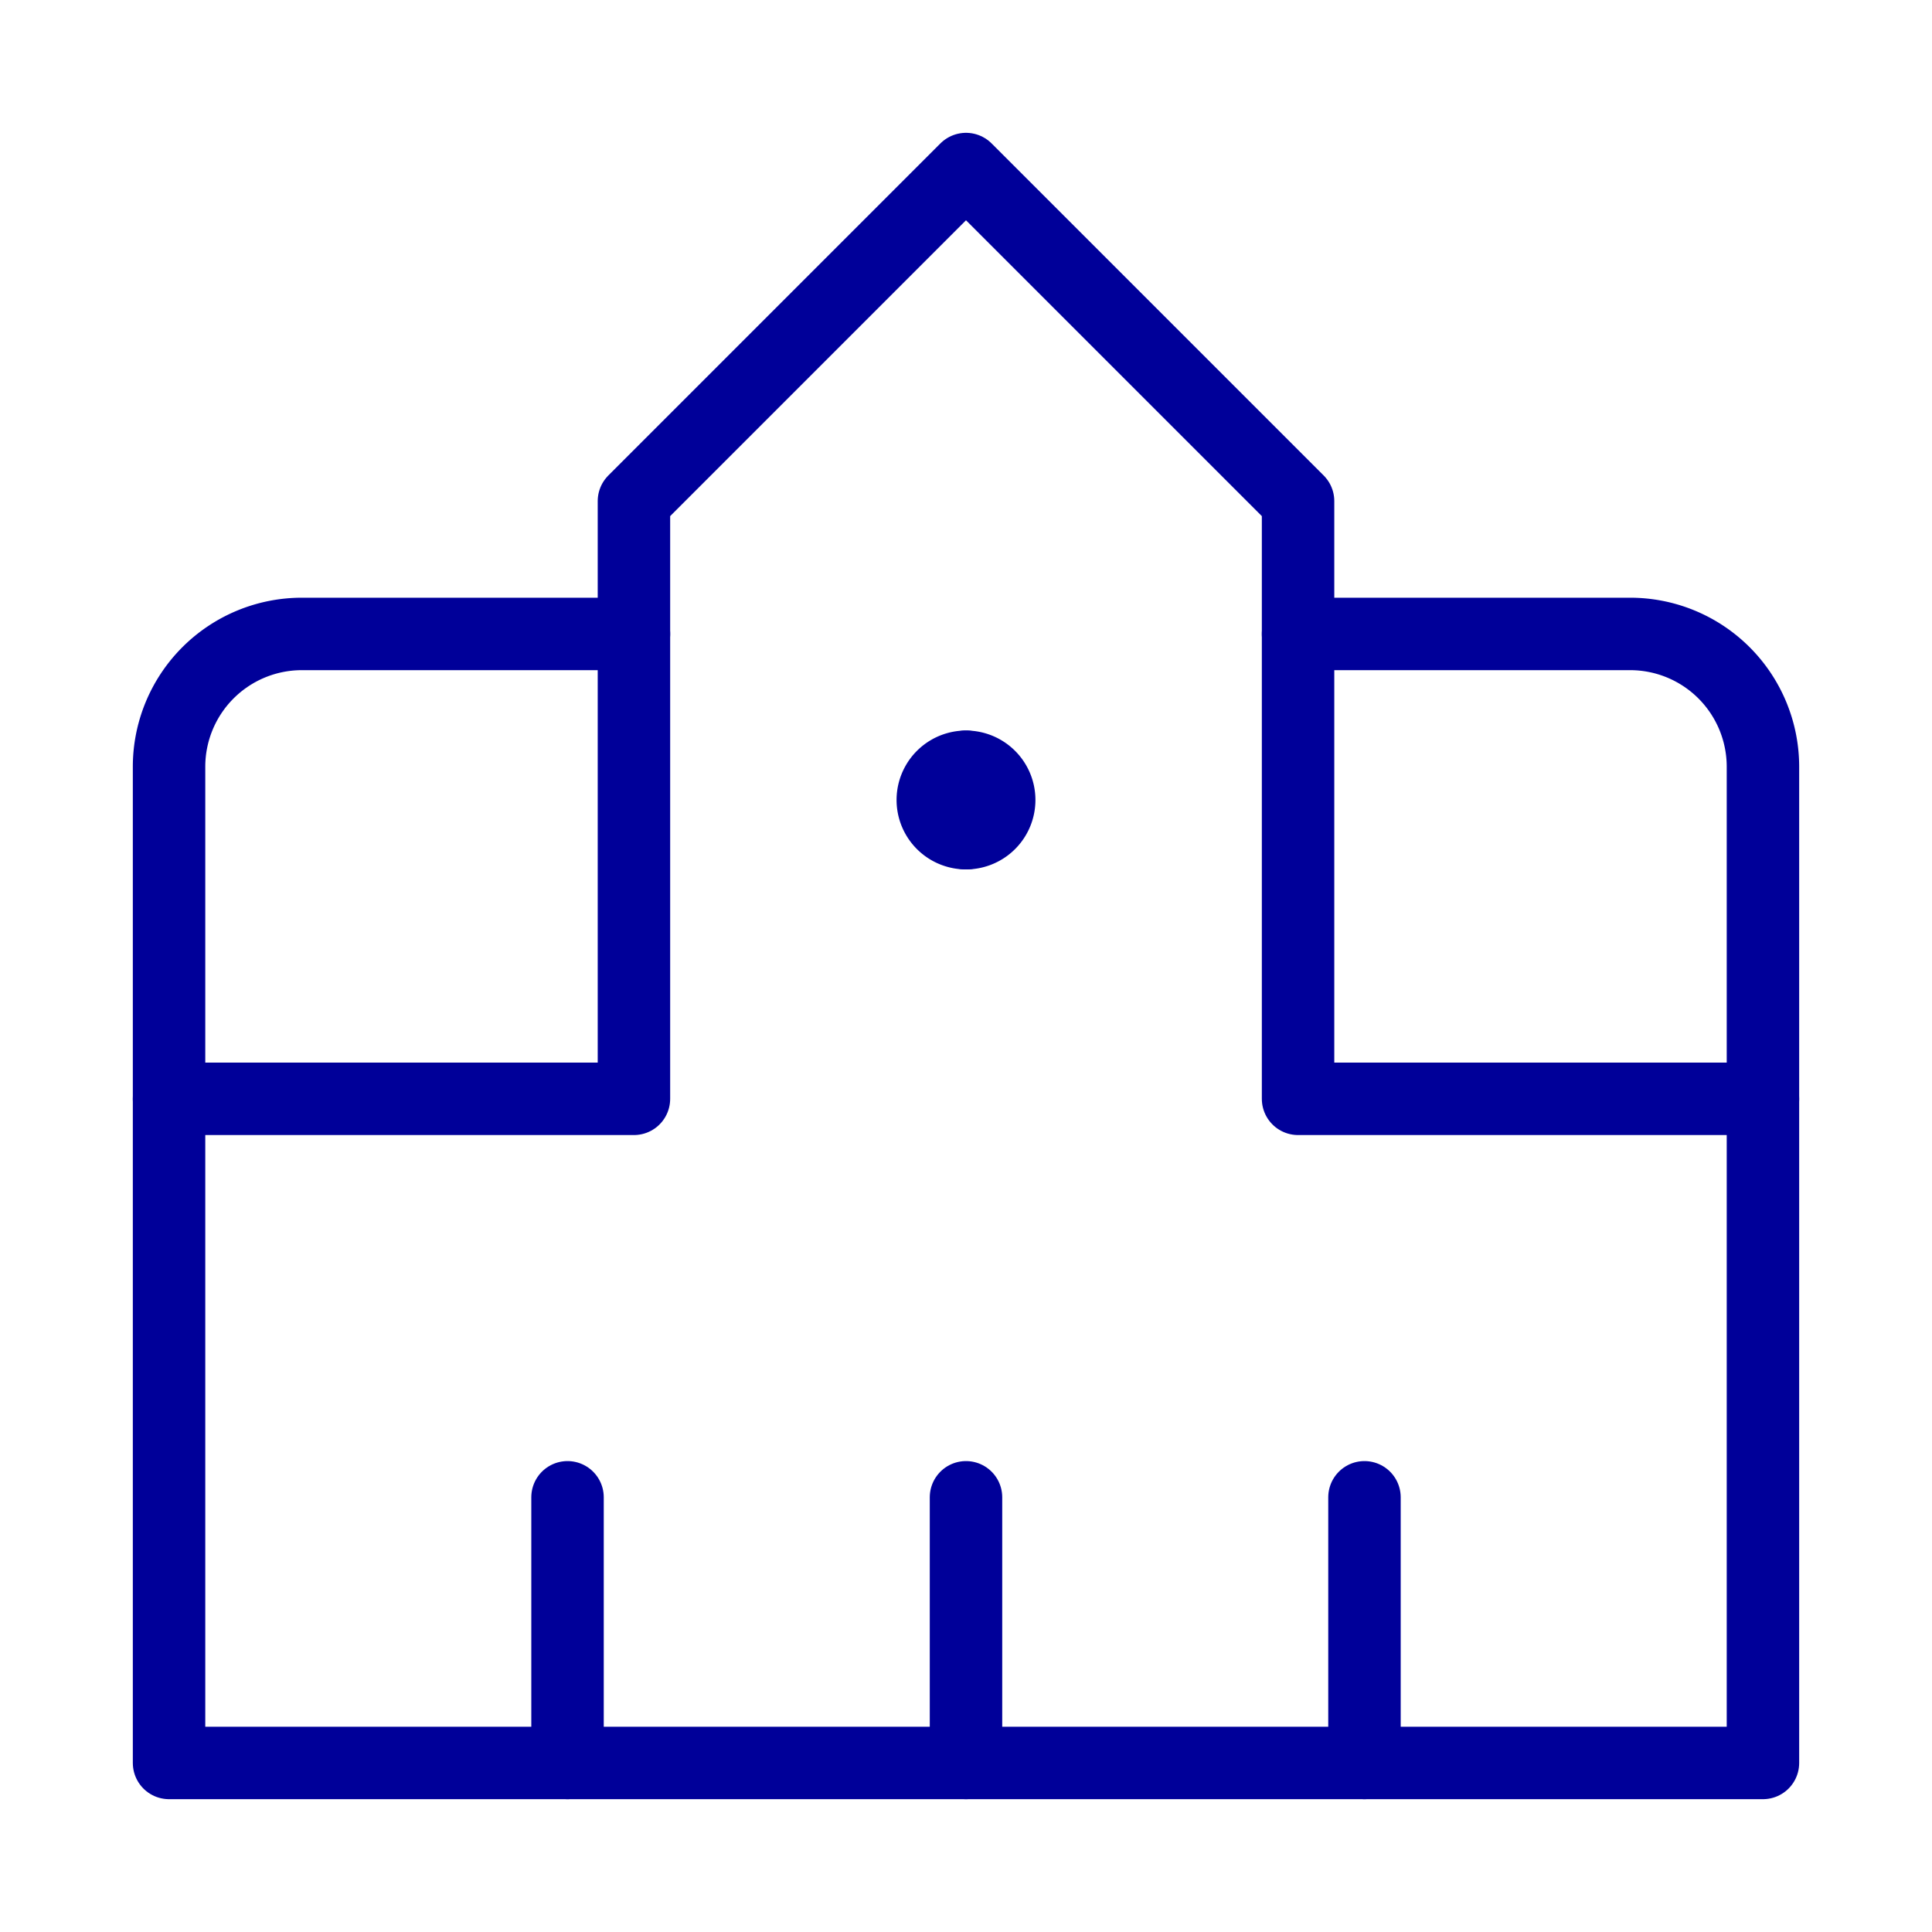 <svg id="atom--icon--kommune" xmlns="http://www.w3.org/2000/svg" width="80" height="80" viewBox="0 0 80 80">
  <g id="government-building-1--government-building-travel-places" transform="translate(1.5 1.5)">
    <g id="Group_2677" data-name="Group 2677">
      <path id="Ellipse_1956" data-name="Ellipse 1956" d="M38.5,33a1.375,1.375,0,0,1,0-2.75" fill="none" stroke="#009" stroke-linecap="round" stroke-linejoin="round" stroke-width="3"/>
      <path id="Ellipse_1957" data-name="Ellipse 1957" d="M38.5,33a1.375,1.375,0,0,0,0-2.75" fill="none" stroke="#009" stroke-linecap="round" stroke-linejoin="round" stroke-width="3"/>
    </g>
    <path id="Vector_4811" data-name="Vector 4811" d="M38.5,71.5v-11" fill="none" stroke="#009" stroke-linecap="round" stroke-linejoin="round" stroke-width="3"/>
    <path id="Vector_4812" data-name="Vector 4812" d="M22,71.5v-11" fill="none" stroke="#009" stroke-linecap="round" stroke-linejoin="round" stroke-width="3"/>
    <path id="Vector_4813" data-name="Vector 4813" d="M55,71.5v-11" fill="none" stroke="#009" stroke-linecap="round" stroke-linejoin="round" stroke-width="3"/>
    <path id="Vector_4808" data-name="Vector 4808" d="M5.5,44V71.5h66V44H52.25V19.25L38.5,5.5,24.75,19.25V44Z" fill="none" stroke="#009" stroke-linecap="round" stroke-linejoin="round" stroke-width="3"/>
    <path id="Vector_4809" data-name="Vector 4809" d="M52.25,24.75H66a5.5,5.5,0,0,1,5.5,5.5V44" fill="none" stroke="#009" stroke-linecap="round" stroke-linejoin="round" stroke-width="3"/>
    <path id="Vector_4810" data-name="Vector 4810" d="M24.75,24.75H11a5.5,5.5,0,0,0-5.5,5.5V44" fill="none" stroke="#009" stroke-linecap="round" stroke-linejoin="round" stroke-width="3"/>
  </g>
  <rect id="Rechteck_4786" data-name="Rechteck 4786" width="80" height="80" fill="none"/>
</svg>
